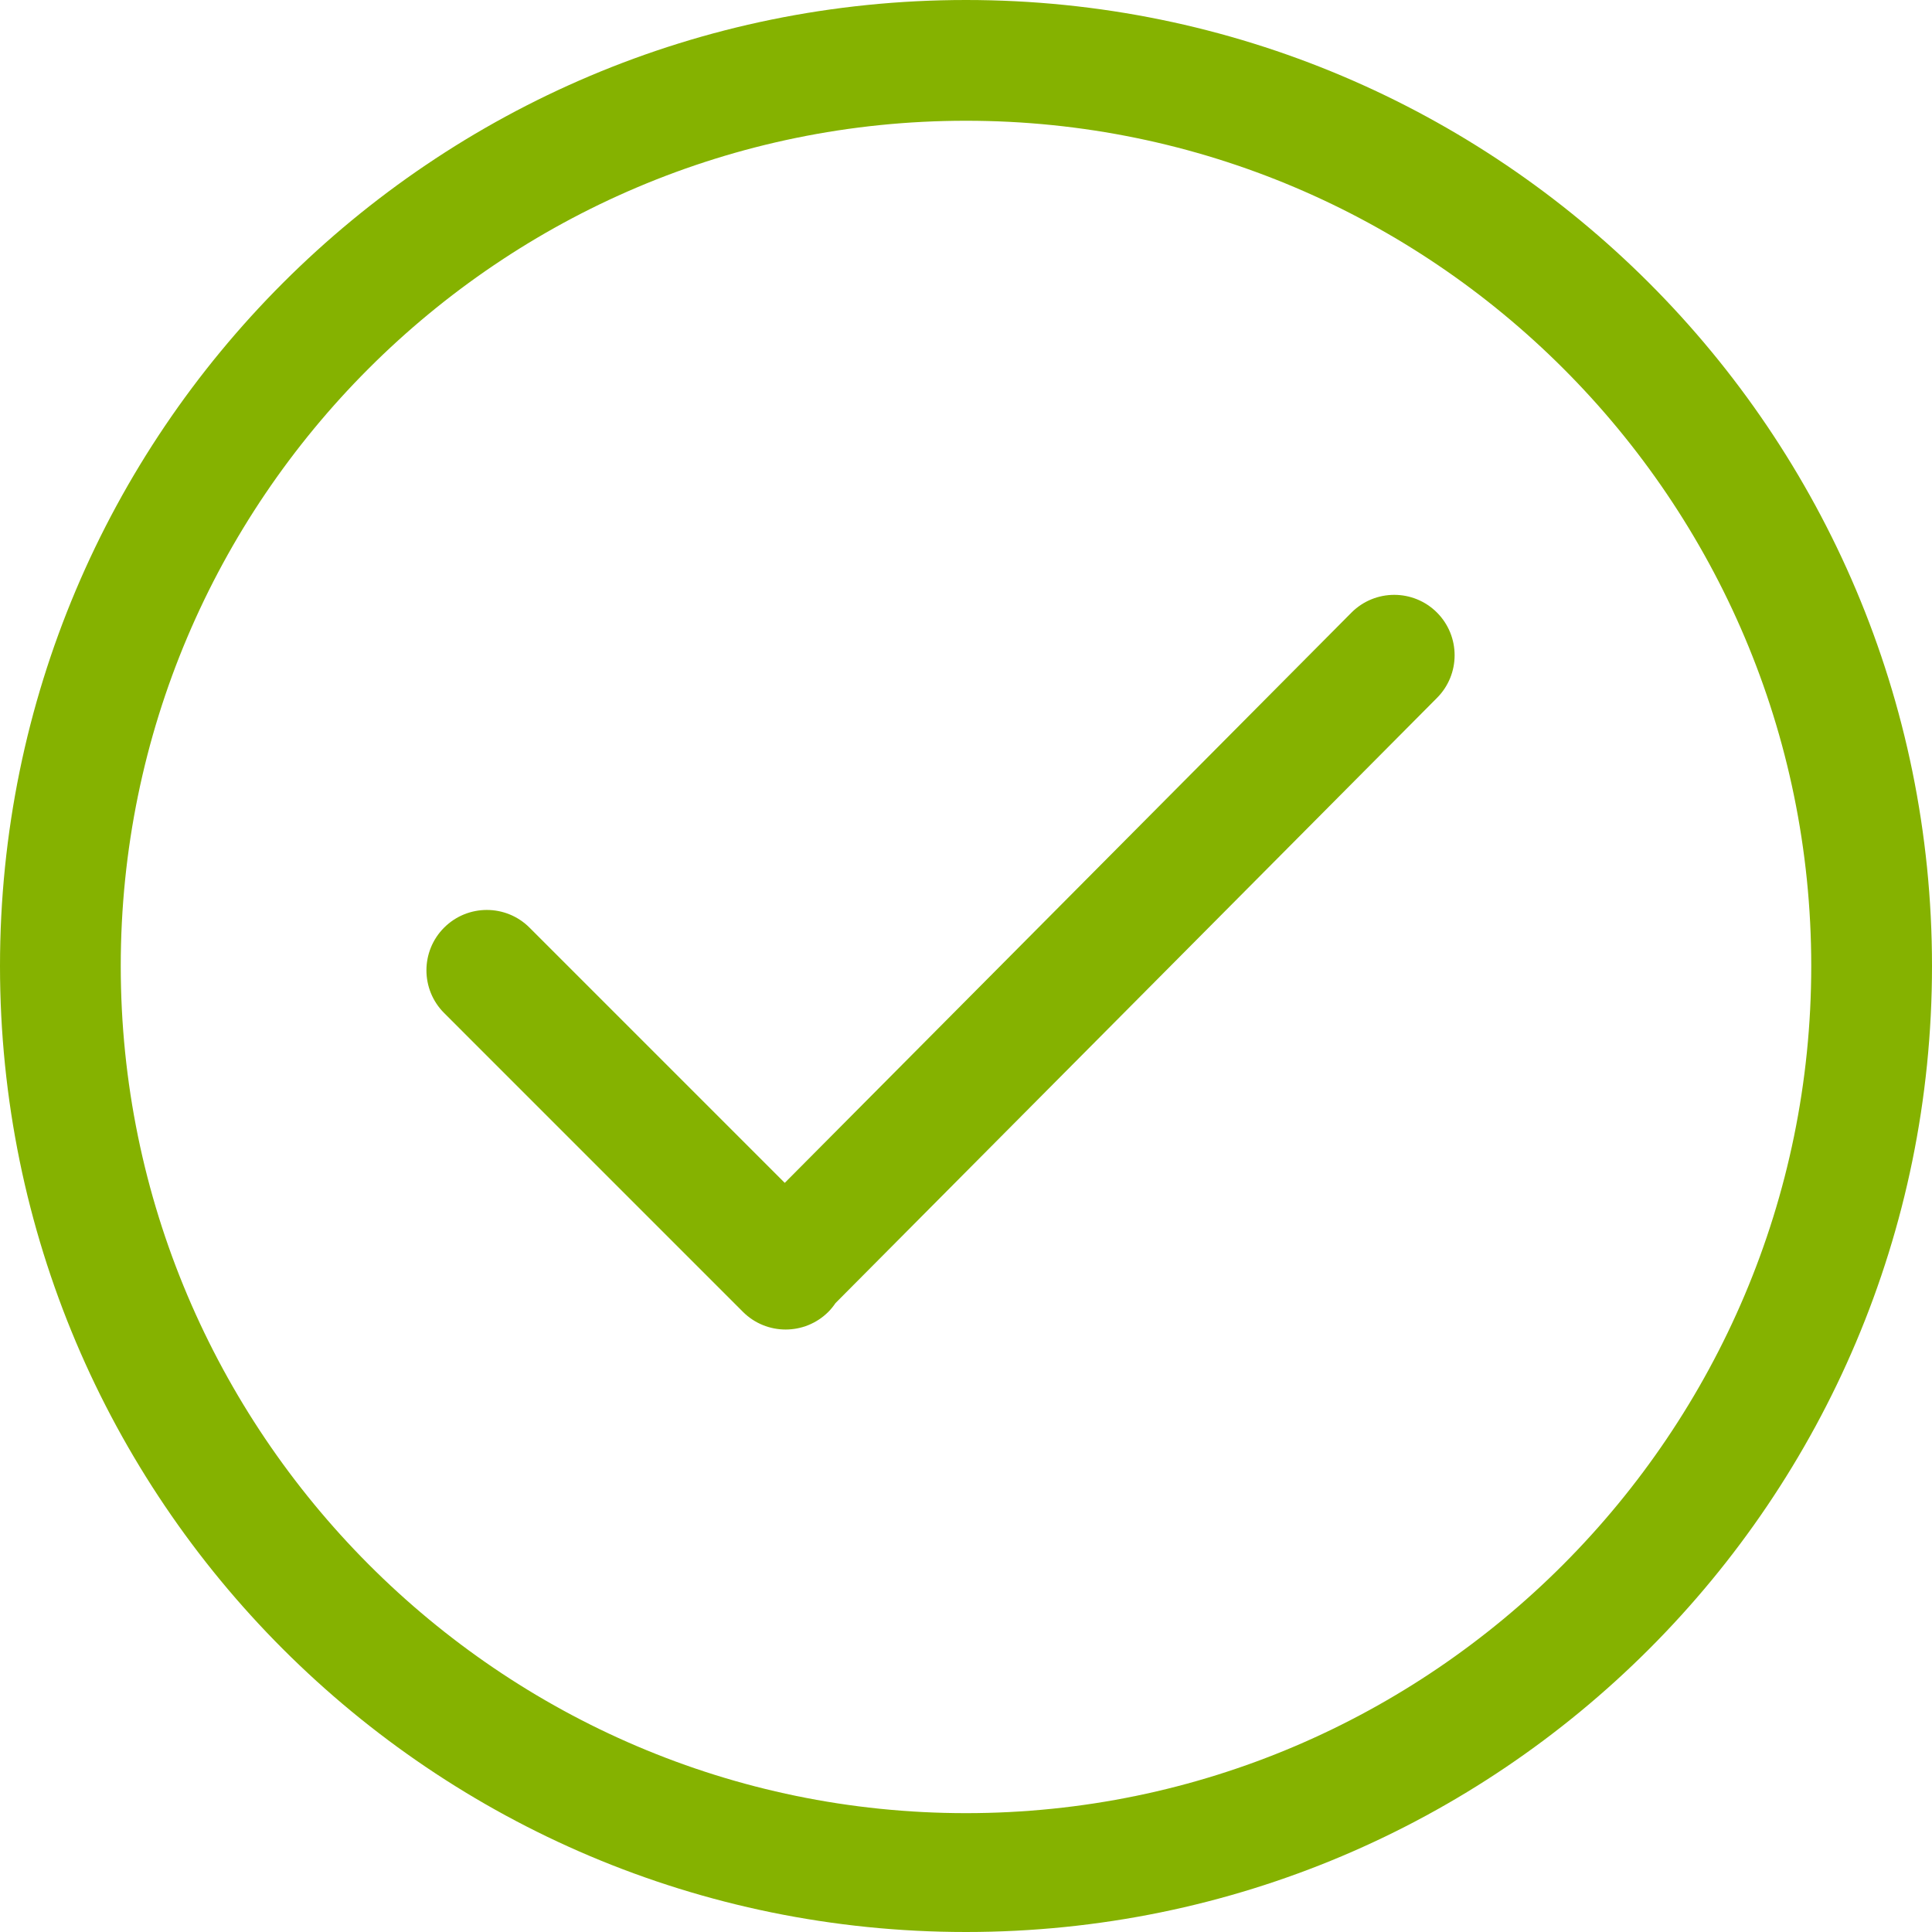 <svg width="64" height="64" viewBox="0 0 64 64" fill="none" xmlns="http://www.w3.org/2000/svg">
  <path d="M32 0C14.327 0 0 14.327 0 32C0 49.674 14.327 64 32 64C49.674 64 64 49.674 64 32C64 14.327 49.674 0 32 0ZM32 60.063C16.561 60.063 4 47.439 4 32C4 16.561 16.561 4 32 4C47.439 4 60 16.561 60 32C60 47.439 47.439 60.063 32 60.063ZM44.771 20.291L25.996 39.184L17.541 30.729C16.76 29.948 15.494 29.948 14.712 30.729C13.931 31.51 13.931 32.776 14.712 33.557L24.611 43.457C25.392 44.237 26.658 44.237 27.44 43.457C27.53 43.367 27.607 43.269 27.677 43.167L47.601 23.12C48.381 22.339 48.381 21.073 47.601 20.291C46.819 19.51 45.553 19.51 44.771 20.291Z" fill="#85B200" />
</svg>